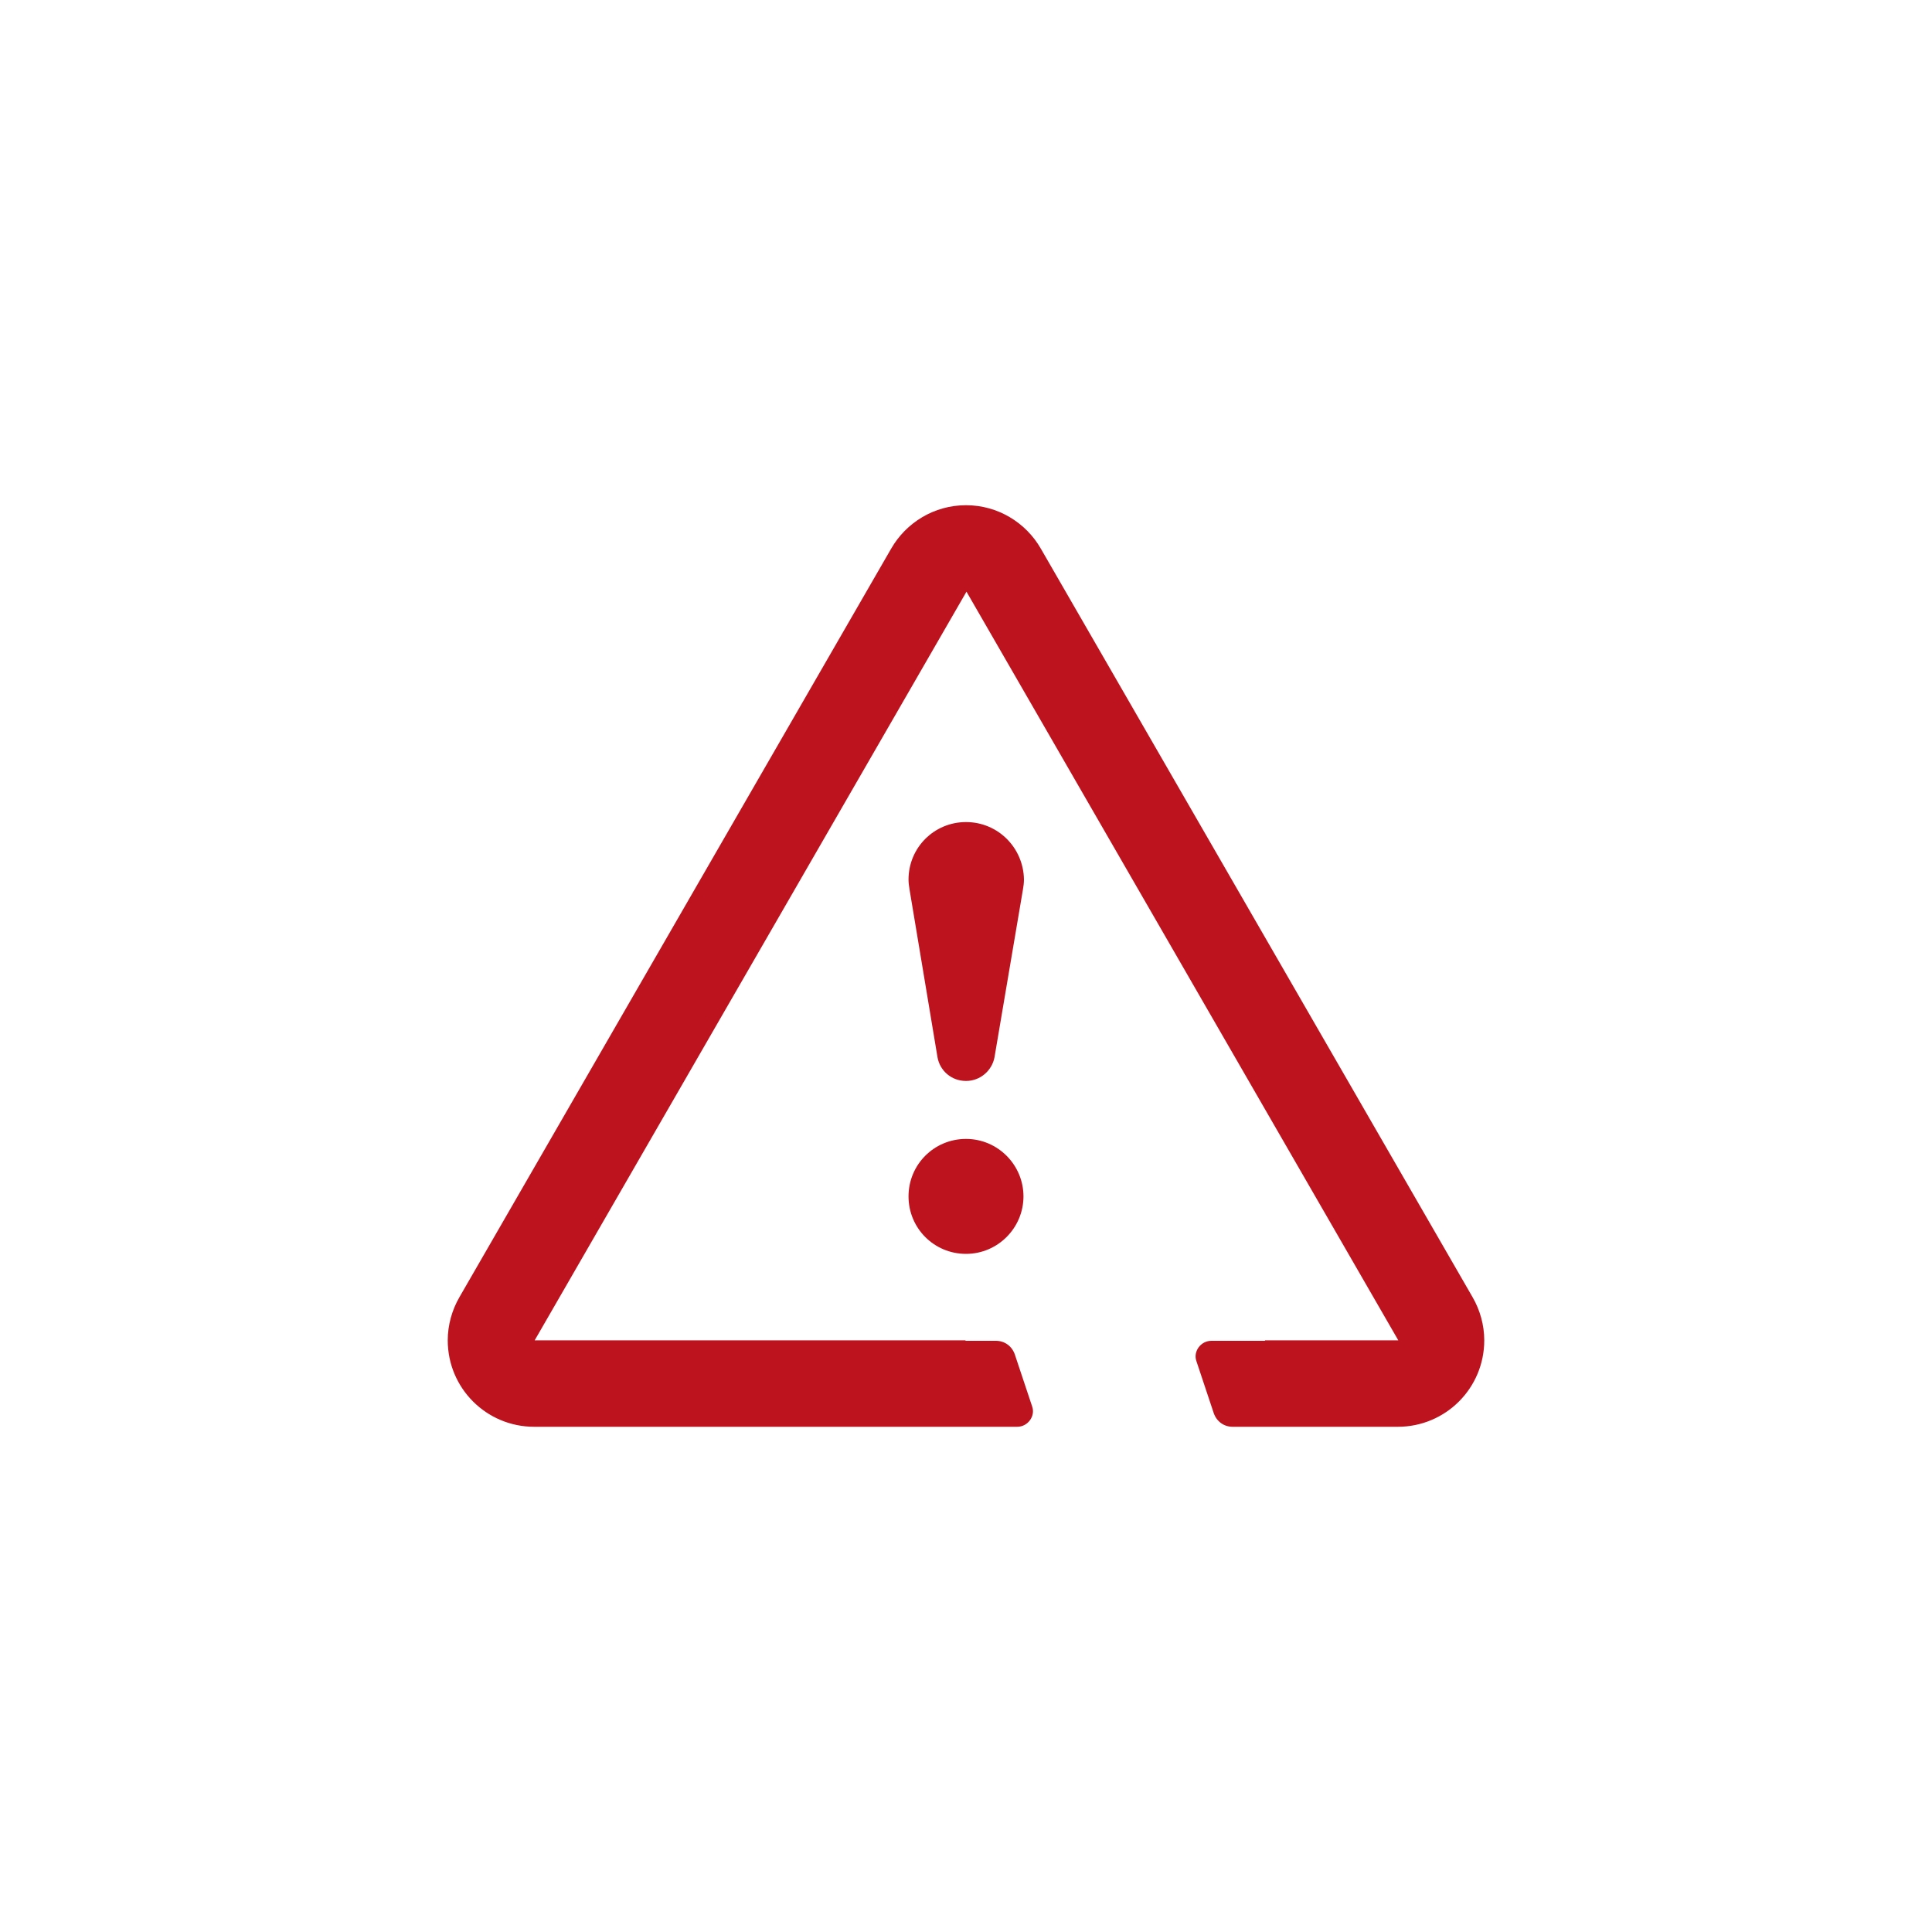 <?xml version="1.0" encoding="utf-8"?>
<!-- Generator: Adobe Illustrator 25.0.0, SVG Export Plug-In . SVG Version: 6.00 Build 0)  -->
<svg version="1.1" id="Capa_1" xmlns="http://www.w3.org/2000/svg" xmlns:xlink="http://www.w3.org/1999/xlink" x="0px" y="0px"
	 viewBox="0 0 400 400" style="enable-background:new 0 0 400 400;" xml:space="preserve">
<style type="text/css">
	.st0{fill:#BD131F;}
</style>
<g>
	<g>
		<path class="st0" d="M200,235.8c-6.6,0-11.9,5.3-11.9,11.9c0,6.6,5.3,11.9,11.9,11.9c6.6,0,11.9-5.4,11.9-11.9
			S206.6,235.8,200,235.8z"/>
	</g>
	<g>
		<path class="st0" d="M304.9,268.6l-89.4-155c-3.1-5.4-8.9-9-15.5-9c-6.6,0-12.4,3.6-15.5,9l-89.4,155c-1.5,2.6-2.4,5.7-2.4,8.9
			c0,9.9,8,17.9,17.9,17.9h75.6h19.6h4.8c2.2,0,3.8-2.2,3.1-4.2l-3.6-10.8c-0.6-1.7-2.1-2.8-3.9-2.8h-6.3c0,0,0,0,0-0.1l-89.2,0
			l89.4-155l0,0l89.4,155l-27.6,0l0,0.1h-11.1c-2.2,0-3.8,2.2-3.1,4.2l3.6,10.8c0.6,1.7,2.1,2.8,3.9,2.8h9.6h18.8h5.8
			c9.9,0,17.9-8,17.9-17.9C307.3,274.3,306.4,271.2,304.9,268.6z"/>
	</g>
	<g>
		<path class="st0" d="M200,170.2c-6.6,0-11.9,5.3-11.9,11.9c0,0.7,0.1,1.4,0.2,2l5.8,34.8c0.5,2.8,2.9,4.9,5.9,4.9
			c3,0,5.4-2.2,5.9-4.9l5.9-34.8c0.1-0.6,0.2-1.3,0.2-2C211.9,175.5,206.6,170.2,200,170.2z"/>
	</g>
</g>
</svg>
